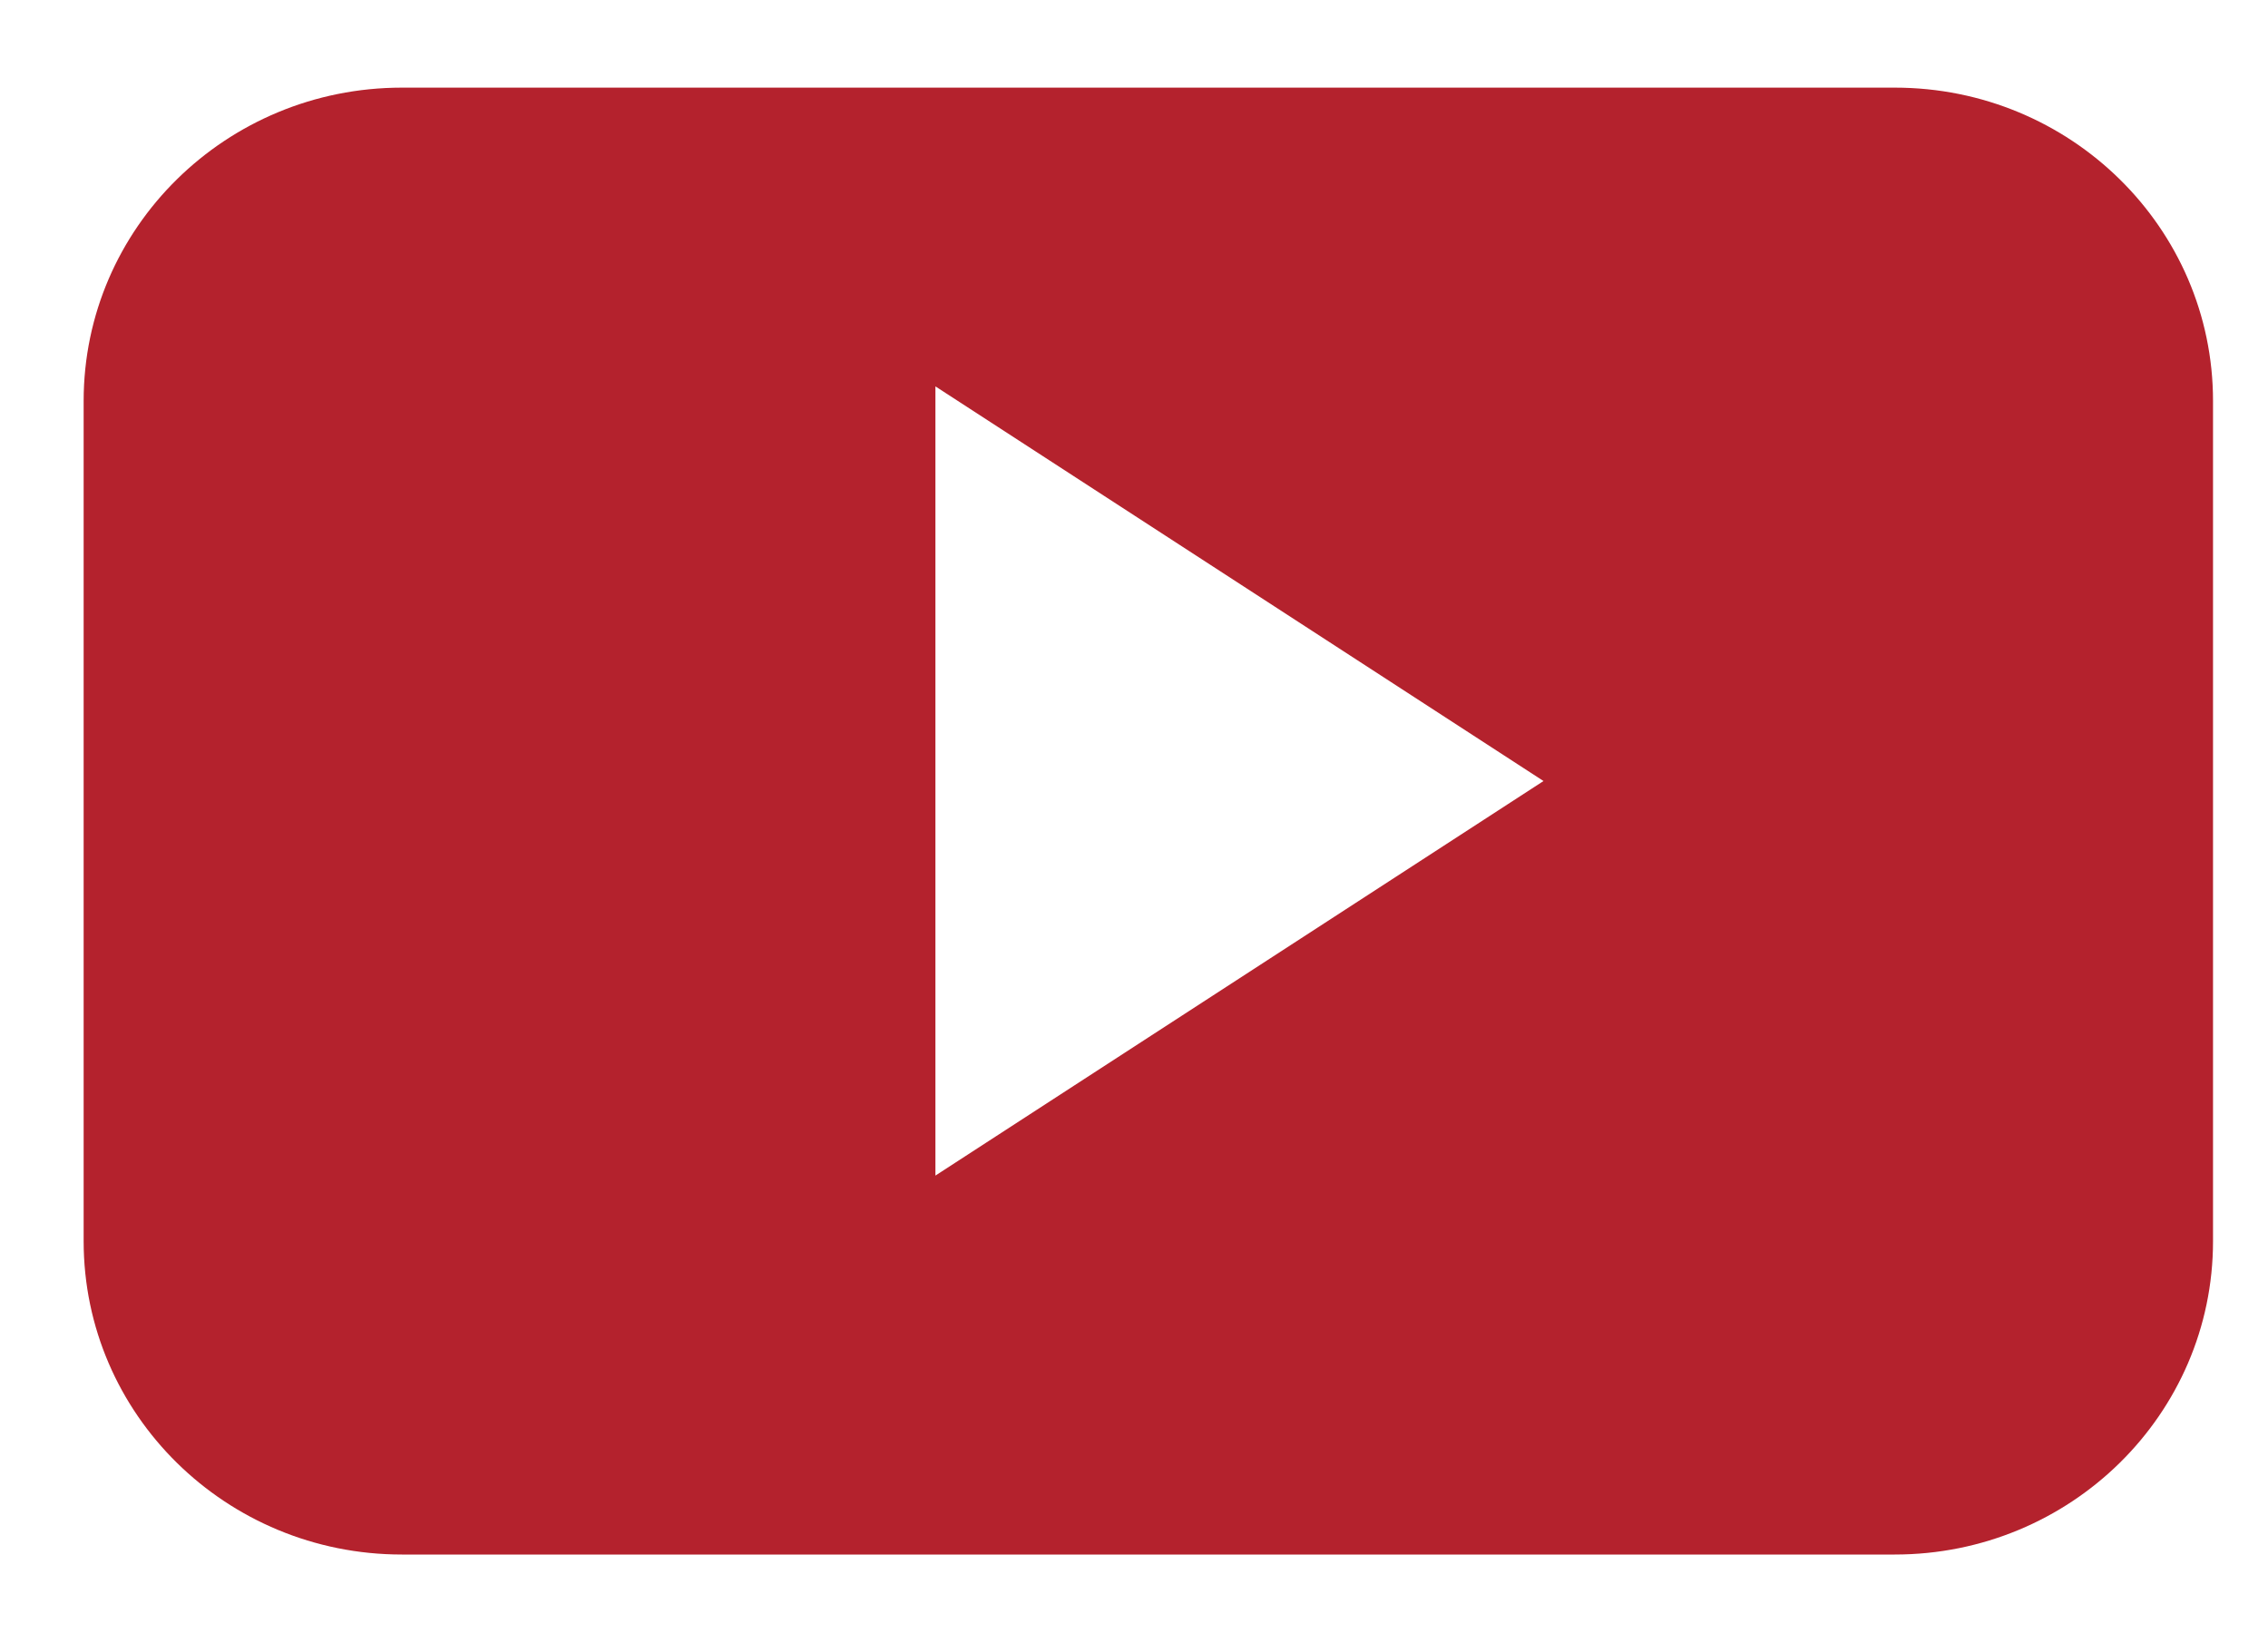 <?xml version="1.0" encoding="UTF-8"?>
<svg width="25px" height="18px" viewBox="0 0 25 18" version="1.1" xmlns="http://www.w3.org/2000/svg" xmlns:xlink="http://www.w3.org/1999/xlink">
    <title>youtube-follow</title>
    <g id="Export" stroke="none" stroke-width="1" fill="none" fill-rule="evenodd">
        <g id="12" transform="translate(-539, -1191)" fill="#B4222D" fill-rule="nonzero">
            <g id="youtube-follow" transform="translate(539.922, 1191.966)">
                <path d="M23.472,3.454 C23.472,1.546 21.902,0 19.964,0 L3.508,0 C1.57,0 0,1.546 0,3.454 L0,12.715 C0,14.623 1.57,16.169 3.508,16.169 L19.964,16.169 C21.902,16.169 23.472,14.623 23.472,12.715 L23.472,3.454 Z M9.389,11.992 L9.389,3.293 L16.092,7.643 L9.389,11.992 Z" id="YouTube__x28_alt_x29_"></path>
            </g>
        </g>
    </g>
</svg>